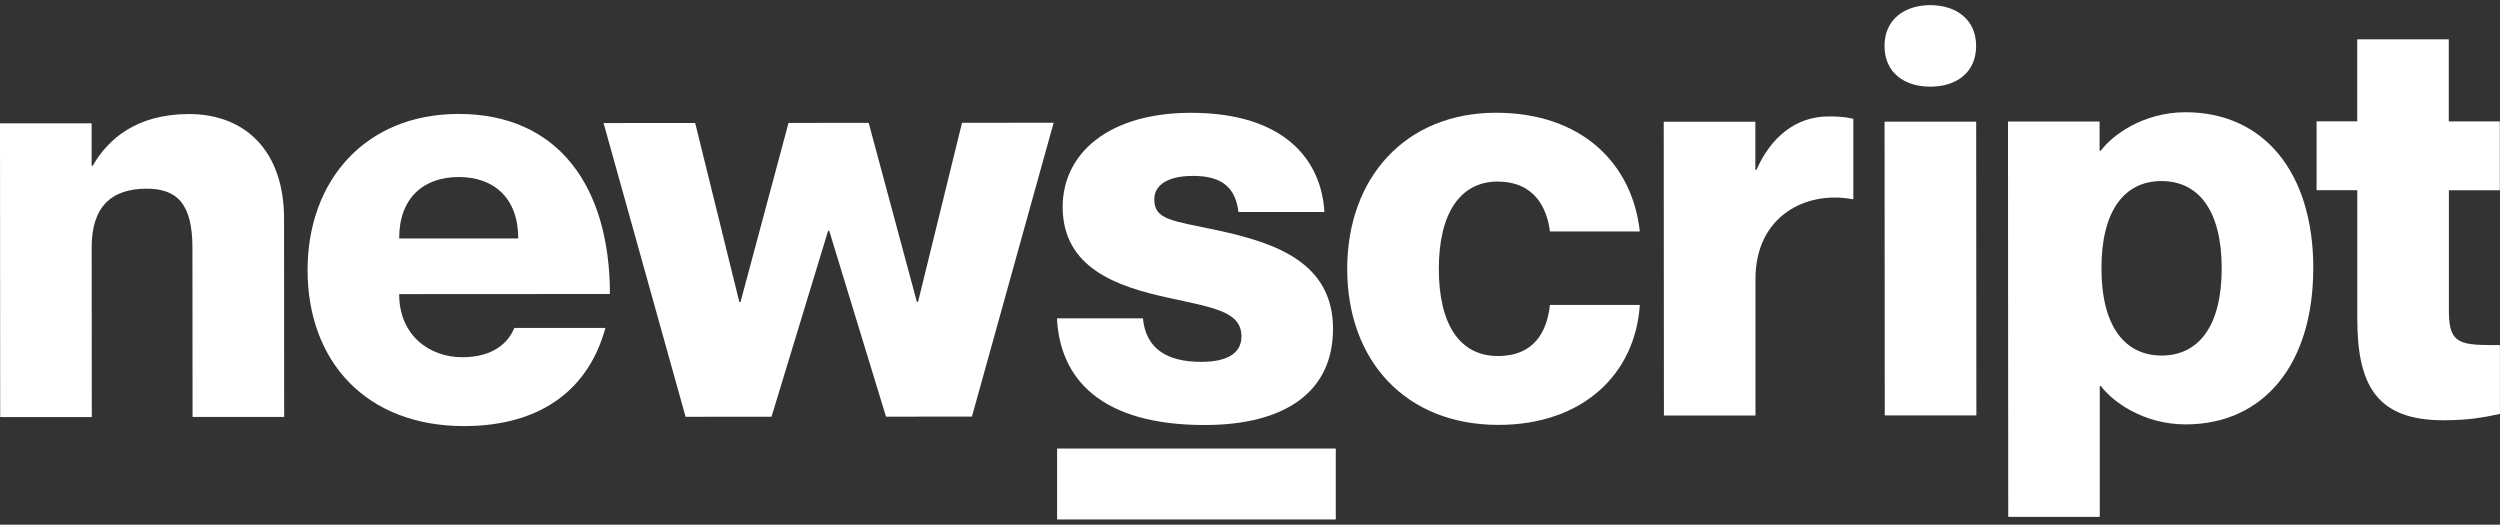 <svg width="243" height="51" viewBox="0 0 243 51" fill="none" xmlns="http://www.w3.org/2000/svg">
<rect x="0" y="0" width="243" height="51" fill="#333333" stroke="none"/>
<g clip-path="url(#clip0_1142_6060)">
<path d="M27.61 21.232L27.622 40.529H18.717L18.705 24.081C18.705 19.786 17.196 18.34 14.25 18.34C10.853 18.34 8.905 20.075 8.911 24.033L8.923 40.541H0.018L0 11.99H8.905V16.111H9.013C10.516 13.49 13.294 11.092 18.363 11.086C23.87 11.086 27.604 14.707 27.61 21.232Z" fill="white"/>
<path d="M49.995 31.872H58.845C57.288 37.614 52.839 41.409 45.1 41.415C35.637 41.415 29.901 35.179 29.895 26.251C29.895 17.551 35.51 11.08 44.577 11.074C54.318 11.074 59.278 18.202 59.284 28.576L38.799 28.588C38.799 32.607 41.751 34.722 44.926 34.722C47.986 34.722 49.435 33.27 49.989 31.872M38.793 23.178H50.373C50.373 19.214 47.974 17.201 44.583 17.207C41.186 17.207 38.793 19.22 38.799 23.178" fill="white"/>
<path d="M67.571 11.954L71.864 29.354H71.978L76.644 11.948L84.436 11.942L89.12 29.341H89.234L93.509 11.936L102.414 11.93L94.471 40.493L86.12 40.499L80.6 22.431H80.492L74.99 40.505L66.639 40.511L58.666 11.96L67.571 11.954Z" fill="white"/>
<path d="M129.567 31.991C129.567 38.016 125.009 41.306 117.102 41.312C106.917 41.312 103.021 36.745 102.738 30.943H111.09C111.372 33.781 113.266 35.173 116.772 35.173C119.279 35.173 120.668 34.335 120.668 32.715C120.668 30.262 117.992 29.925 113.483 28.925C108.643 27.864 103.297 26.087 103.291 20.116C103.291 14.929 107.741 10.965 115.756 10.965C124.883 10.965 128.448 15.586 128.731 20.605H120.379C120.097 18.321 118.876 17.098 115.978 17.098C113.471 17.098 112.196 17.996 112.196 19.387C112.196 21.394 113.976 21.448 118.377 22.394C123.999 23.617 129.567 25.509 129.573 31.979" fill="white"/>
<path d="M145.584 17.646C141.91 17.646 139.854 20.773 139.854 26.13C139.854 31.486 141.862 34.606 145.59 34.606C149.149 34.606 150.376 32.203 150.653 29.642H159.389C158.95 36.384 153.827 41.294 145.65 41.3C136.631 41.3 130.949 35.064 130.949 26.136C130.949 17.267 136.619 10.965 145.41 10.959C153.701 10.959 158.661 15.857 159.389 22.497H150.653C150.37 20.213 149.149 17.653 145.584 17.653" fill="white"/>
<path d="M180.144 11.549V19.357H180.035C175.472 18.526 170.632 21.038 170.632 27.117V40.39H161.733L161.715 11.832H170.62V16.514H170.728C172.117 13.333 174.564 11.326 177.684 11.32C178.46 11.32 179.133 11.32 180.131 11.543" fill="white"/>
<path d="M183.174 4.464C183.174 1.898 185.116 0.5 187.623 0.5C190.13 0.5 192.079 1.892 192.079 4.458C192.079 7.079 190.13 8.423 187.629 8.423C185.122 8.423 183.174 7.085 183.174 4.464ZM192.085 11.821L192.103 40.378H183.198L183.18 11.827H192.085V11.821Z" fill="white"/>
<path d="M224.848 26.075C224.848 35.443 220.014 41.245 212.444 41.251C208.325 41.251 205.319 39.022 204.207 37.522H204.099V50.24H195.2L195.176 11.814H204.08V14.652H204.195C205.307 13.145 208.313 10.91 212.432 10.91C220.002 10.91 224.848 16.7 224.854 26.075M215.949 26.075C215.949 20.496 213.719 17.598 210.099 17.598C206.48 17.598 204.255 20.502 204.261 26.081C204.261 31.66 206.492 34.558 210.111 34.558C213.731 34.558 215.955 31.654 215.949 26.075Z" fill="white"/>
<path d="M238.033 18.485V30.311C238.045 33.547 239.211 33.547 242.993 33.541V40.234C241.382 40.572 239.993 40.849 237.486 40.849C230.974 40.849 229.134 37.397 229.128 30.98V18.485H225.172V11.791H229.122V3.82H238.021V11.797H242.981V18.491H238.033V18.485Z" fill="white"/>
<path d="M129.837 43.596H102.75V50.494H129.837V43.596Z" fill="white"/>
</g>
<defs>
<clipPath id="clip0_1142_6060">
<rect width="243" height="50" fill="white" transform="translate(0 0.5)"/>
</clipPath>
</defs>
</svg>
